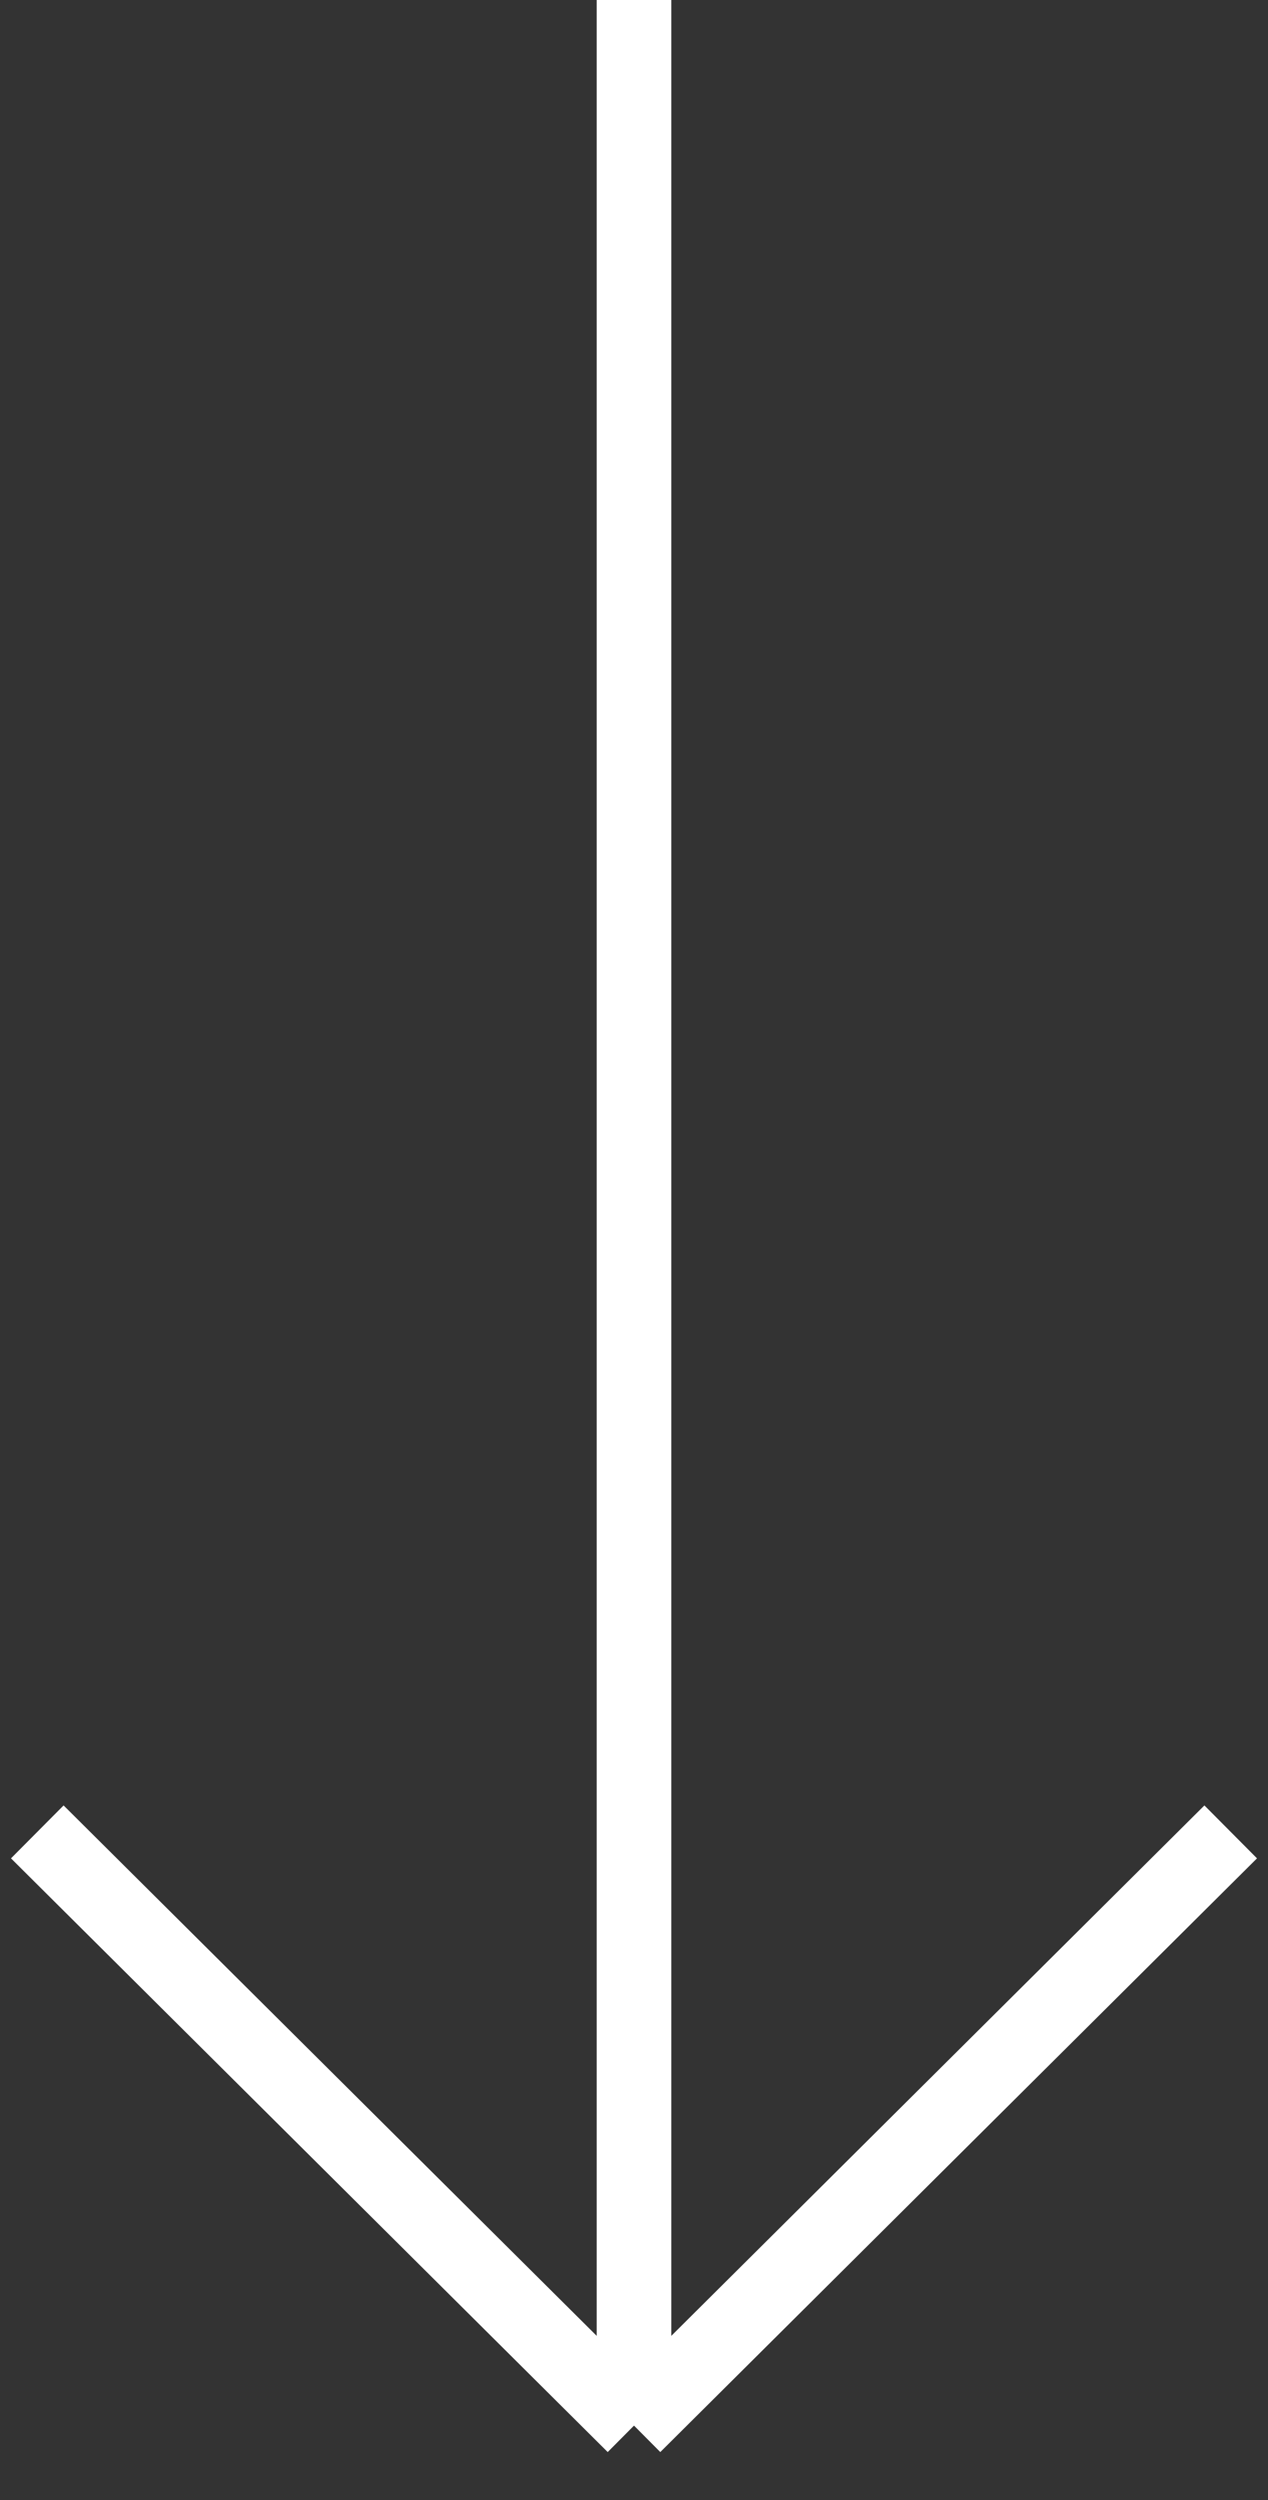 <svg width="34" height="67" fill="none" xmlns="http://www.w3.org/2000/svg"><rect width="100%" height="100%" fill="#333333" stroke="none"/><path d="M17 65V0m0 65L1 49.09M17 65l16-15.91" stroke="#fff" stroke-width="2"/></svg>